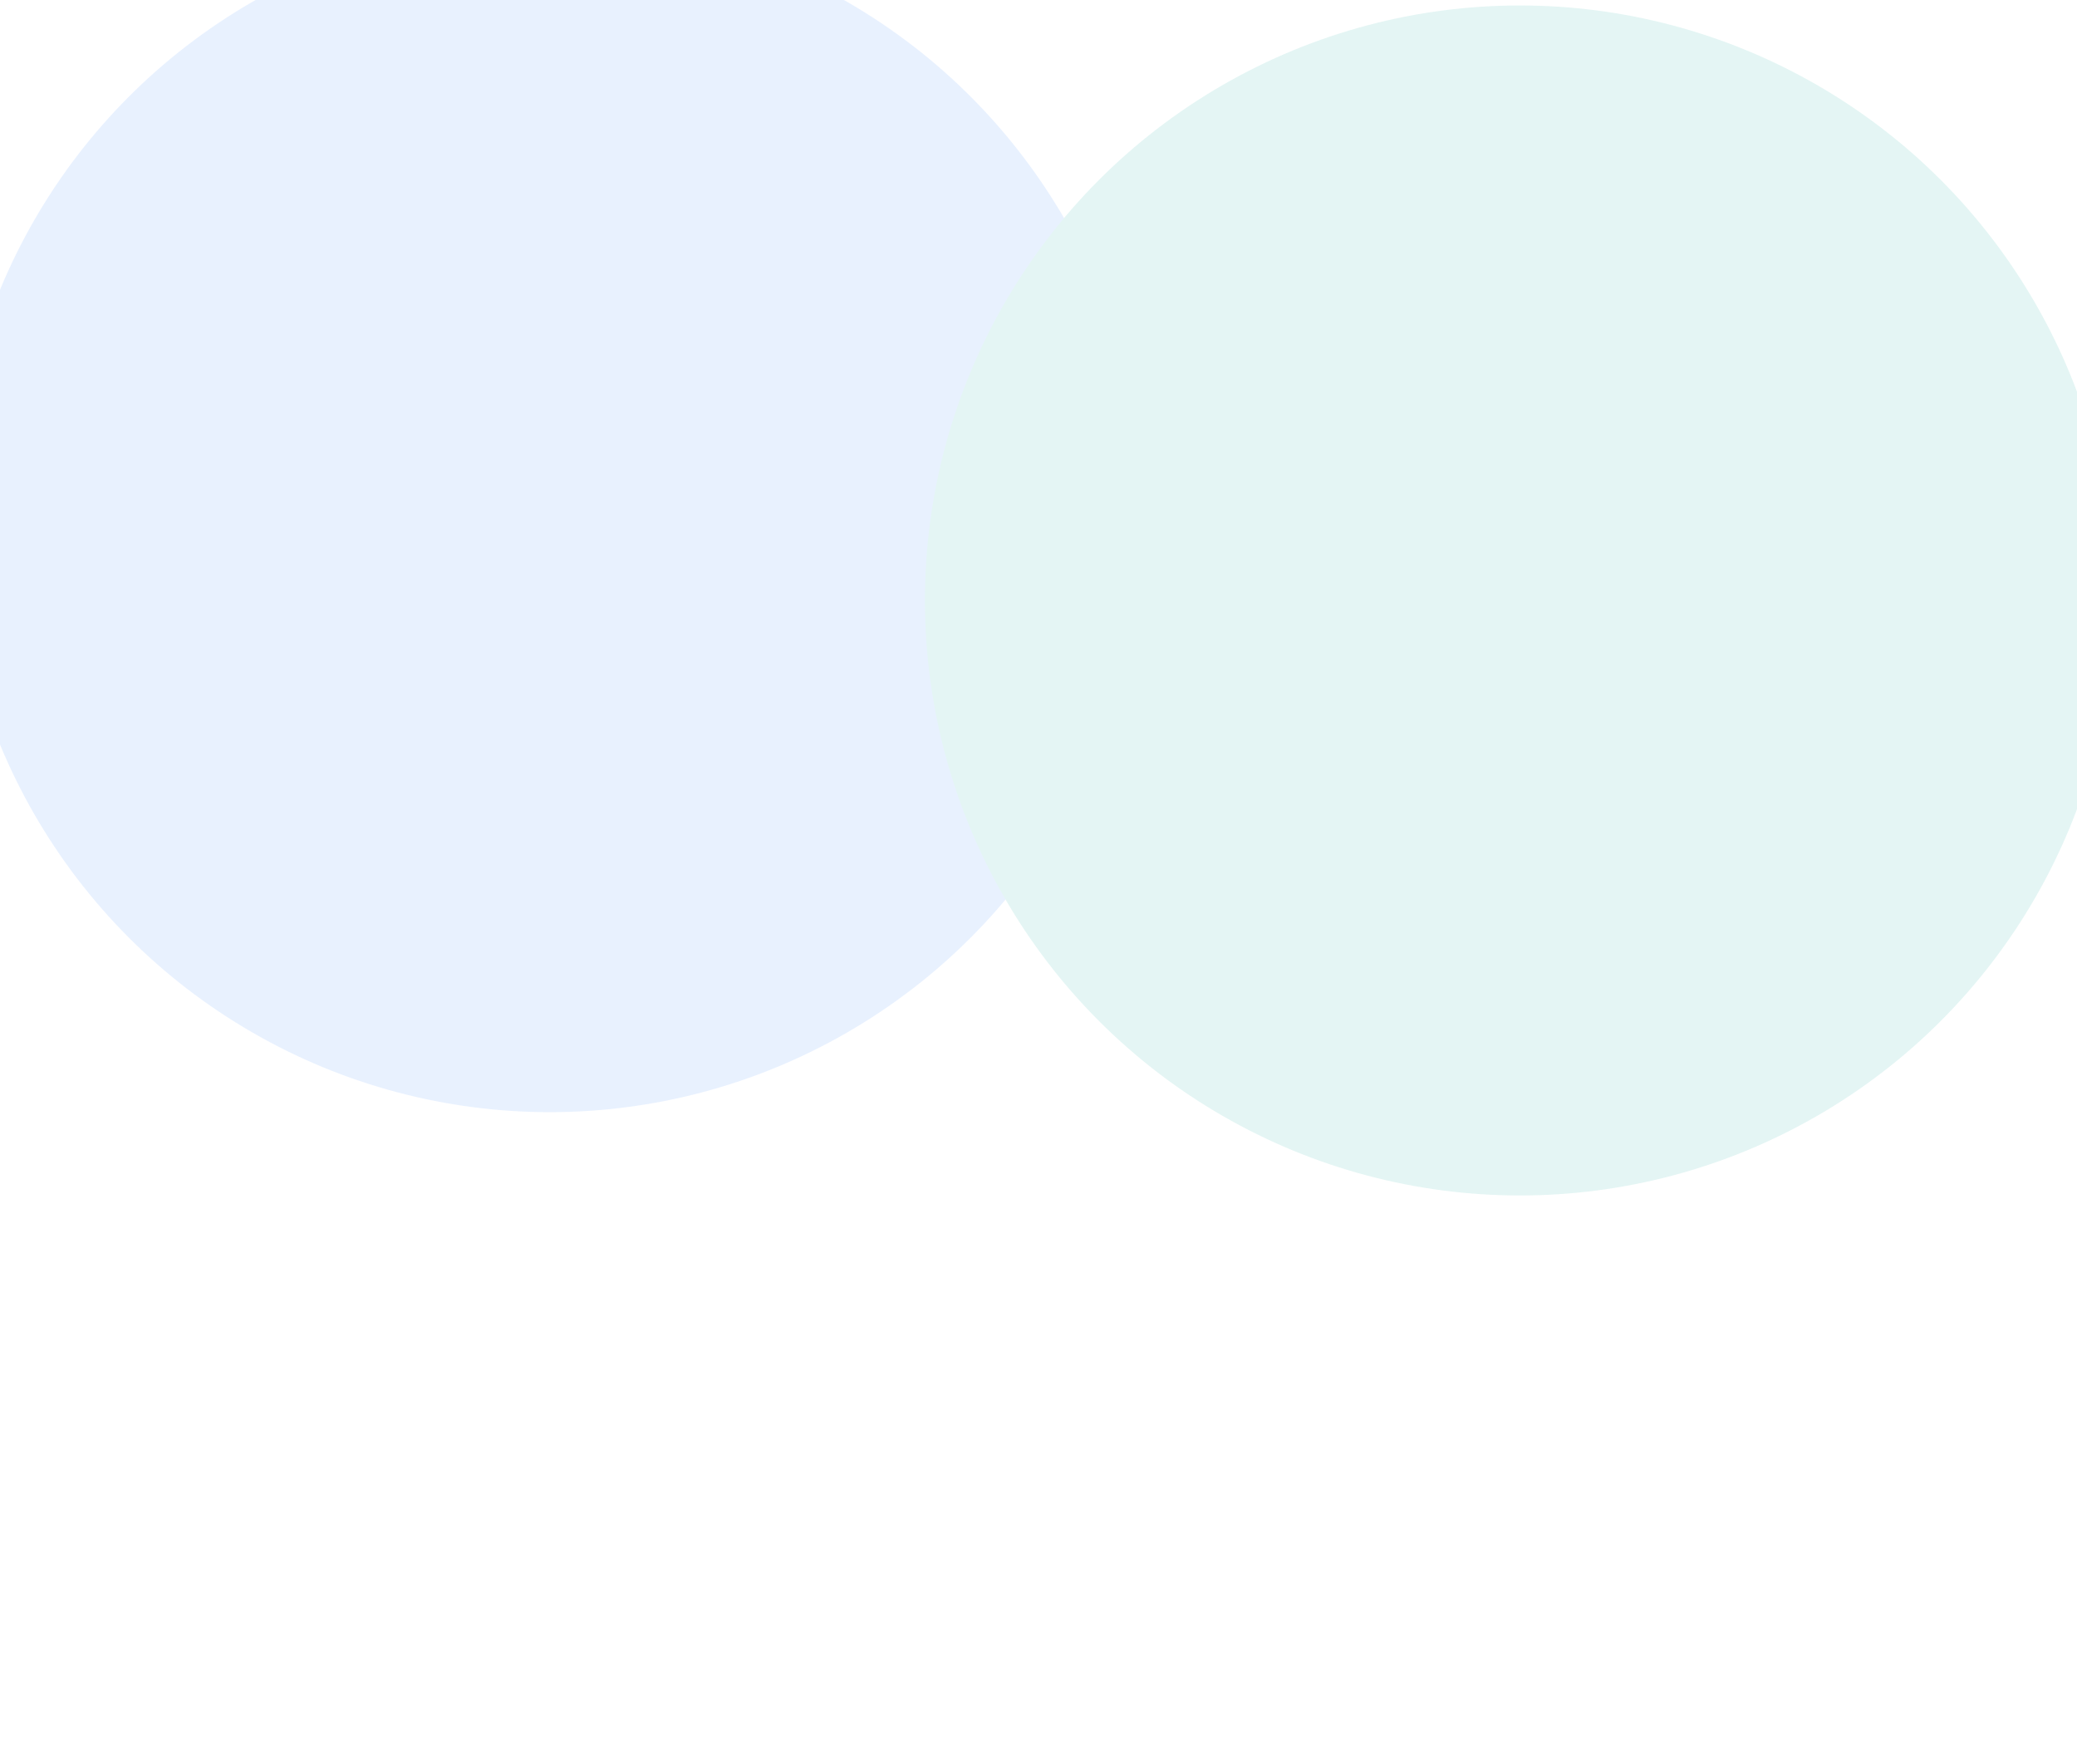 <svg width="318" height="270" viewBox="0 0 318 270" fill="none" xmlns="http://www.w3.org/2000/svg">
<g opacity="0.32">
<g filter="url(#filter0_f_13650_6890)">
<circle cx="84.173" cy="79.171" r="91.086" fill="#B7D3FD"/>
</g>
<g filter="url(#filter1_f_13650_6890)">
<circle cx="232.699" cy="91.924" r="91.086" fill="#A9E0DC"/>
</g>
</g>
<defs>
<filter id="filter0_f_13650_6890" x="-132.716" y="-137.717" width="433.776" height="433.776" filterUnits="userSpaceOnUse" color-interpolation-filters="sRGB">
<feFlood flood-opacity="0" result="BackgroundImageFix"/>
<feBlend mode="normal" in="SourceGraphic" in2="BackgroundImageFix" result="shape"/>
<feGaussianBlur stdDeviation="62.901" result="effect1_foregroundBlur_13650_6890"/>
</filter>
<filter id="filter1_f_13650_6890" x="15.811" y="-124.964" width="433.776" height="433.776" filterUnits="userSpaceOnUse" color-interpolation-filters="sRGB">
<feFlood flood-opacity="0" result="BackgroundImageFix"/>
<feBlend mode="normal" in="SourceGraphic" in2="BackgroundImageFix" result="shape"/>
<feGaussianBlur stdDeviation="62.901" result="effect1_foregroundBlur_13650_6890"/>
</filter>
</defs>
</svg>
